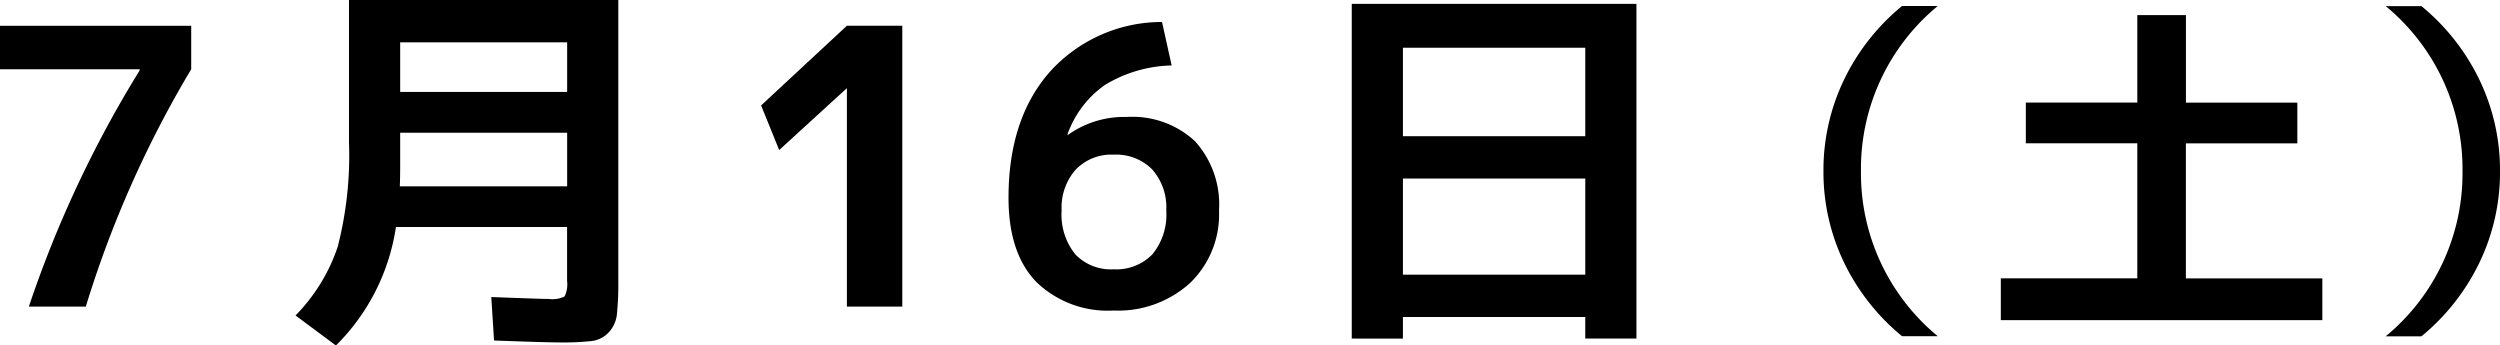 <svg xmlns="http://www.w3.org/2000/svg" viewBox="0 0 181.95 25.145"><g id="レイヤー_2" data-name="レイヤー 2"><g id="artwork"><path d="M0,1.876H13.916V5.04A78.227,78.227,0,0,0,6.244,22.316H2.1A82.7,82.7,0,0,1,10.164,5.124V5.04H0Z"/><path d="M24.449,25.145l-2.94-2.185a13.087,13.087,0,0,0,3.065-4.983A26.673,26.673,0,0,0,25.4,10.36V0H45V20.356a22.636,22.636,0,0,1-.1,2.506,2.273,2.273,0,0,1-.6,1.33,2.03,2.03,0,0,1-1.246.63,19.682,19.682,0,0,1-2.338.1q-.924,0-4.76-.14l-.2-3.164q3.7.141,4.2.141a2,2,0,0,0,1.134-.183,2.012,2.012,0,0,0,.182-1.134V16.521H28.816A15.3,15.3,0,0,1,24.449,25.145ZM29.125,9.66v2.3q0,1.094-.028,1.6h12.18V9.66Zm0-2.968H41.277V3.08H29.125Z"/><path d="M61.637,22.316V6.44h-.028l-4.9,4.48L55.393,7.673l6.244-5.8h4.032v20.44Z"/><path d="M84.572,1.6l.7,3.164A9.74,9.74,0,0,0,80.43,6.175,7.359,7.359,0,0,0,77.686,9.8l.027.027A7.039,7.039,0,0,1,82,8.513a6.693,6.693,0,0,1,4.97,1.763,6.856,6.856,0,0,1,1.75,5.04A6.923,6.923,0,0,1,86.6,20.608,7.786,7.786,0,0,1,81.045,22.6a7.464,7.464,0,0,1-5.628-2.086Q73.4,18.425,73.4,14.393q0-5.741,3-9.157A10.991,10.991,0,0,1,84.572,1.6Zm-3.527,18a3.661,3.661,0,0,0,2.828-1.092,4.551,4.551,0,0,0,1.008-3.193,4.162,4.162,0,0,0-1.022-2.982,3.694,3.694,0,0,0-2.814-1.077,3.592,3.592,0,0,0-2.758,1.092,4.163,4.163,0,0,0-1.021,2.967,4.591,4.591,0,0,0,.993,3.193A3.58,3.58,0,0,0,81.045,19.6Z"/><path d="M98.381.28H119.1V24.641h-3.725V23.072H102.105v1.569H98.381Zm3.724,9.632h13.272V3.473H102.105Zm0,3.08v7h13.272v-7Z"/><path d="M135.441,12.456a15.353,15.353,0,0,0,5.59,12.013h-2.6a15.805,15.805,0,0,1-4.239-5.4,15.171,15.171,0,0,1-1.481-6.617,15.17,15.17,0,0,1,1.481-6.616,15.815,15.815,0,0,1,4.239-5.4h2.6A15.352,15.352,0,0,0,135.441,12.456Z"/><path d="M159.092,1.1v6.37H167.2v2.964h-8.112v9.828h9.932V23.3h-23.4V20.257h9.933V10.429h-8.113V7.465h8.113V1.1Z"/><path d="M179.221,12.456A15.352,15.352,0,0,0,173.631.444h2.6a15.827,15.827,0,0,1,4.239,5.4,15.17,15.17,0,0,1,1.481,6.616,15.171,15.171,0,0,1-1.481,6.617,15.817,15.817,0,0,1-4.239,5.4h-2.6A15.353,15.353,0,0,0,179.221,12.456Z"/></g></g></svg>